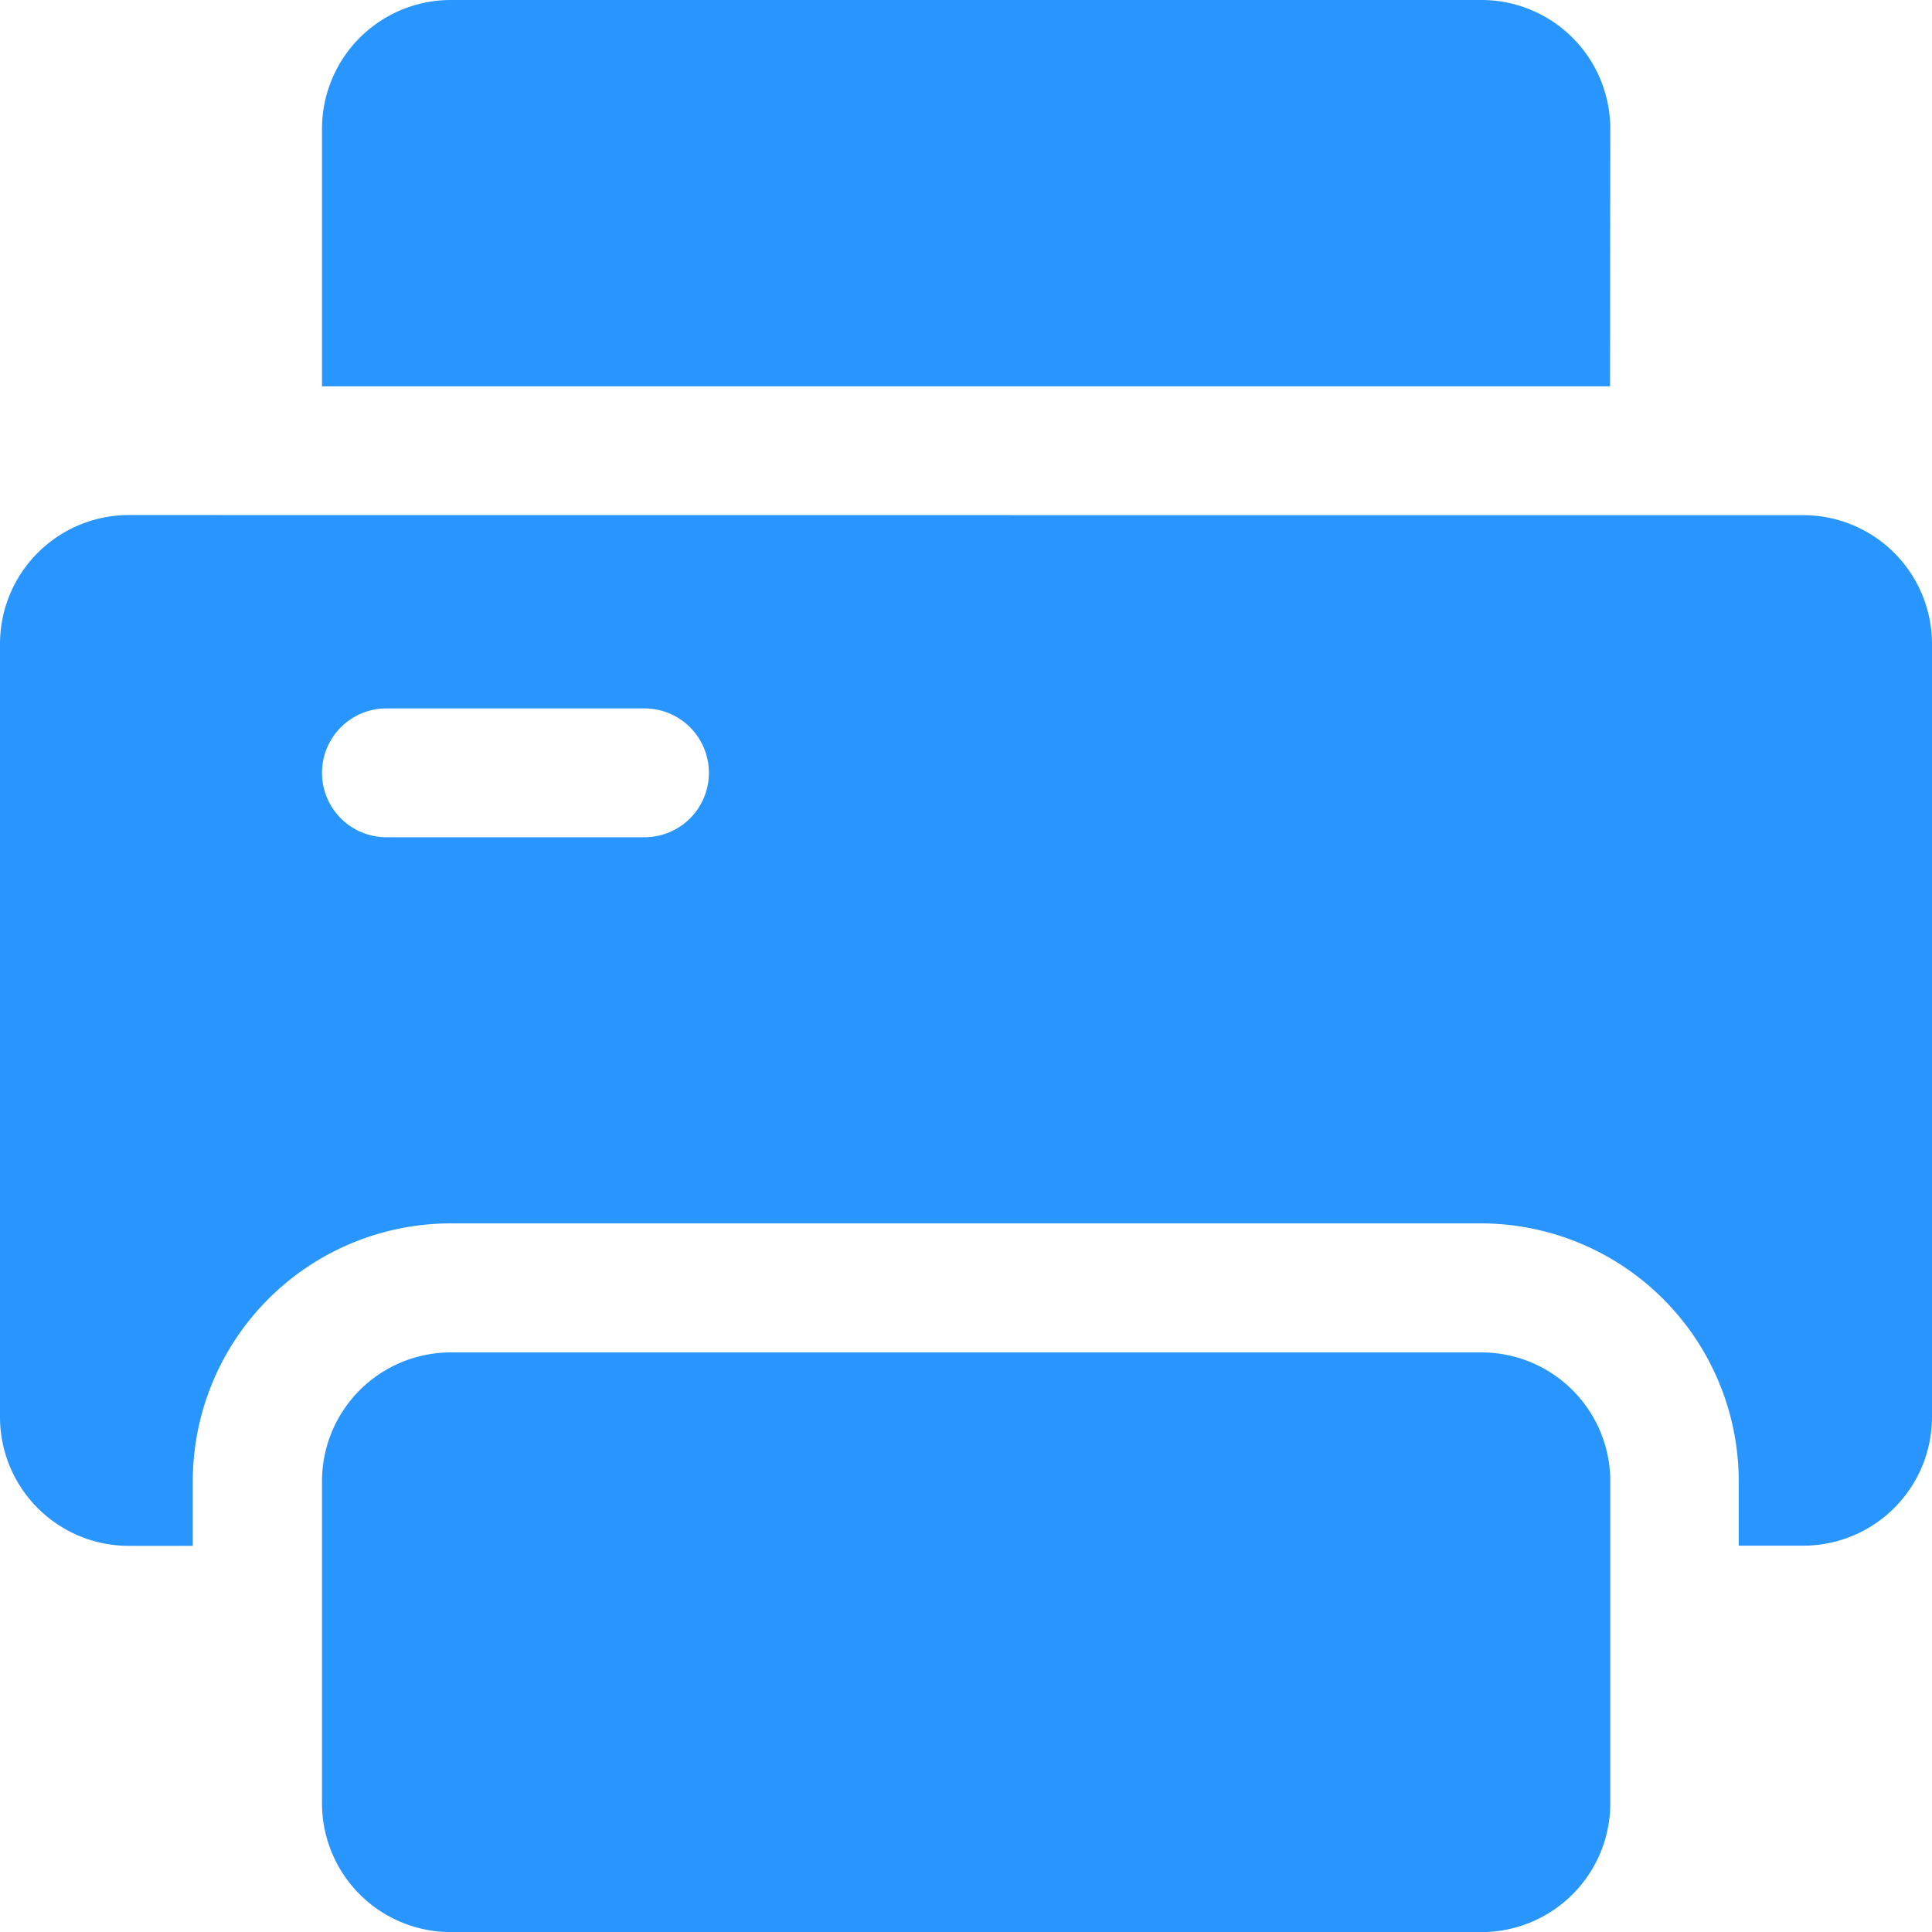 <svg xmlns="http://www.w3.org/2000/svg" width="20.214" height="20.214" viewBox="0 0 20.214 20.214">
  <path id="路径_1919" data-name="路径 1919" d="M208.845,197.39h2.021a1.348,1.348,0,0,1,1.348,1.348v8.086a1.348,1.348,0,0,1-1.348,1.348h-.674V207.5a2.7,2.7,0,0,0-2.7-2.7H196.717a2.7,2.7,0,0,0-2.7,2.7v.674h-.674A1.348,1.348,0,0,1,192,206.823v-8.086a1.348,1.348,0,0,1,1.348-1.348Zm0-1.348H195.369v-2.7A1.348,1.348,0,0,1,196.717,192H207.5a1.348,1.348,0,0,1,1.348,1.348ZM196.717,206.15H207.5a1.348,1.348,0,0,1,1.348,1.348v3.369a1.348,1.348,0,0,1-1.348,1.348H196.717a1.348,1.348,0,0,1-1.348-1.348V207.5A1.348,1.348,0,0,1,196.717,206.15Zm-.674-6.738a.674.674,0,0,0,0,1.348h2.7a.674.674,0,0,0,0-1.348Z" transform="translate(-192 -192)" fill="#2996ff"/>
</svg>
